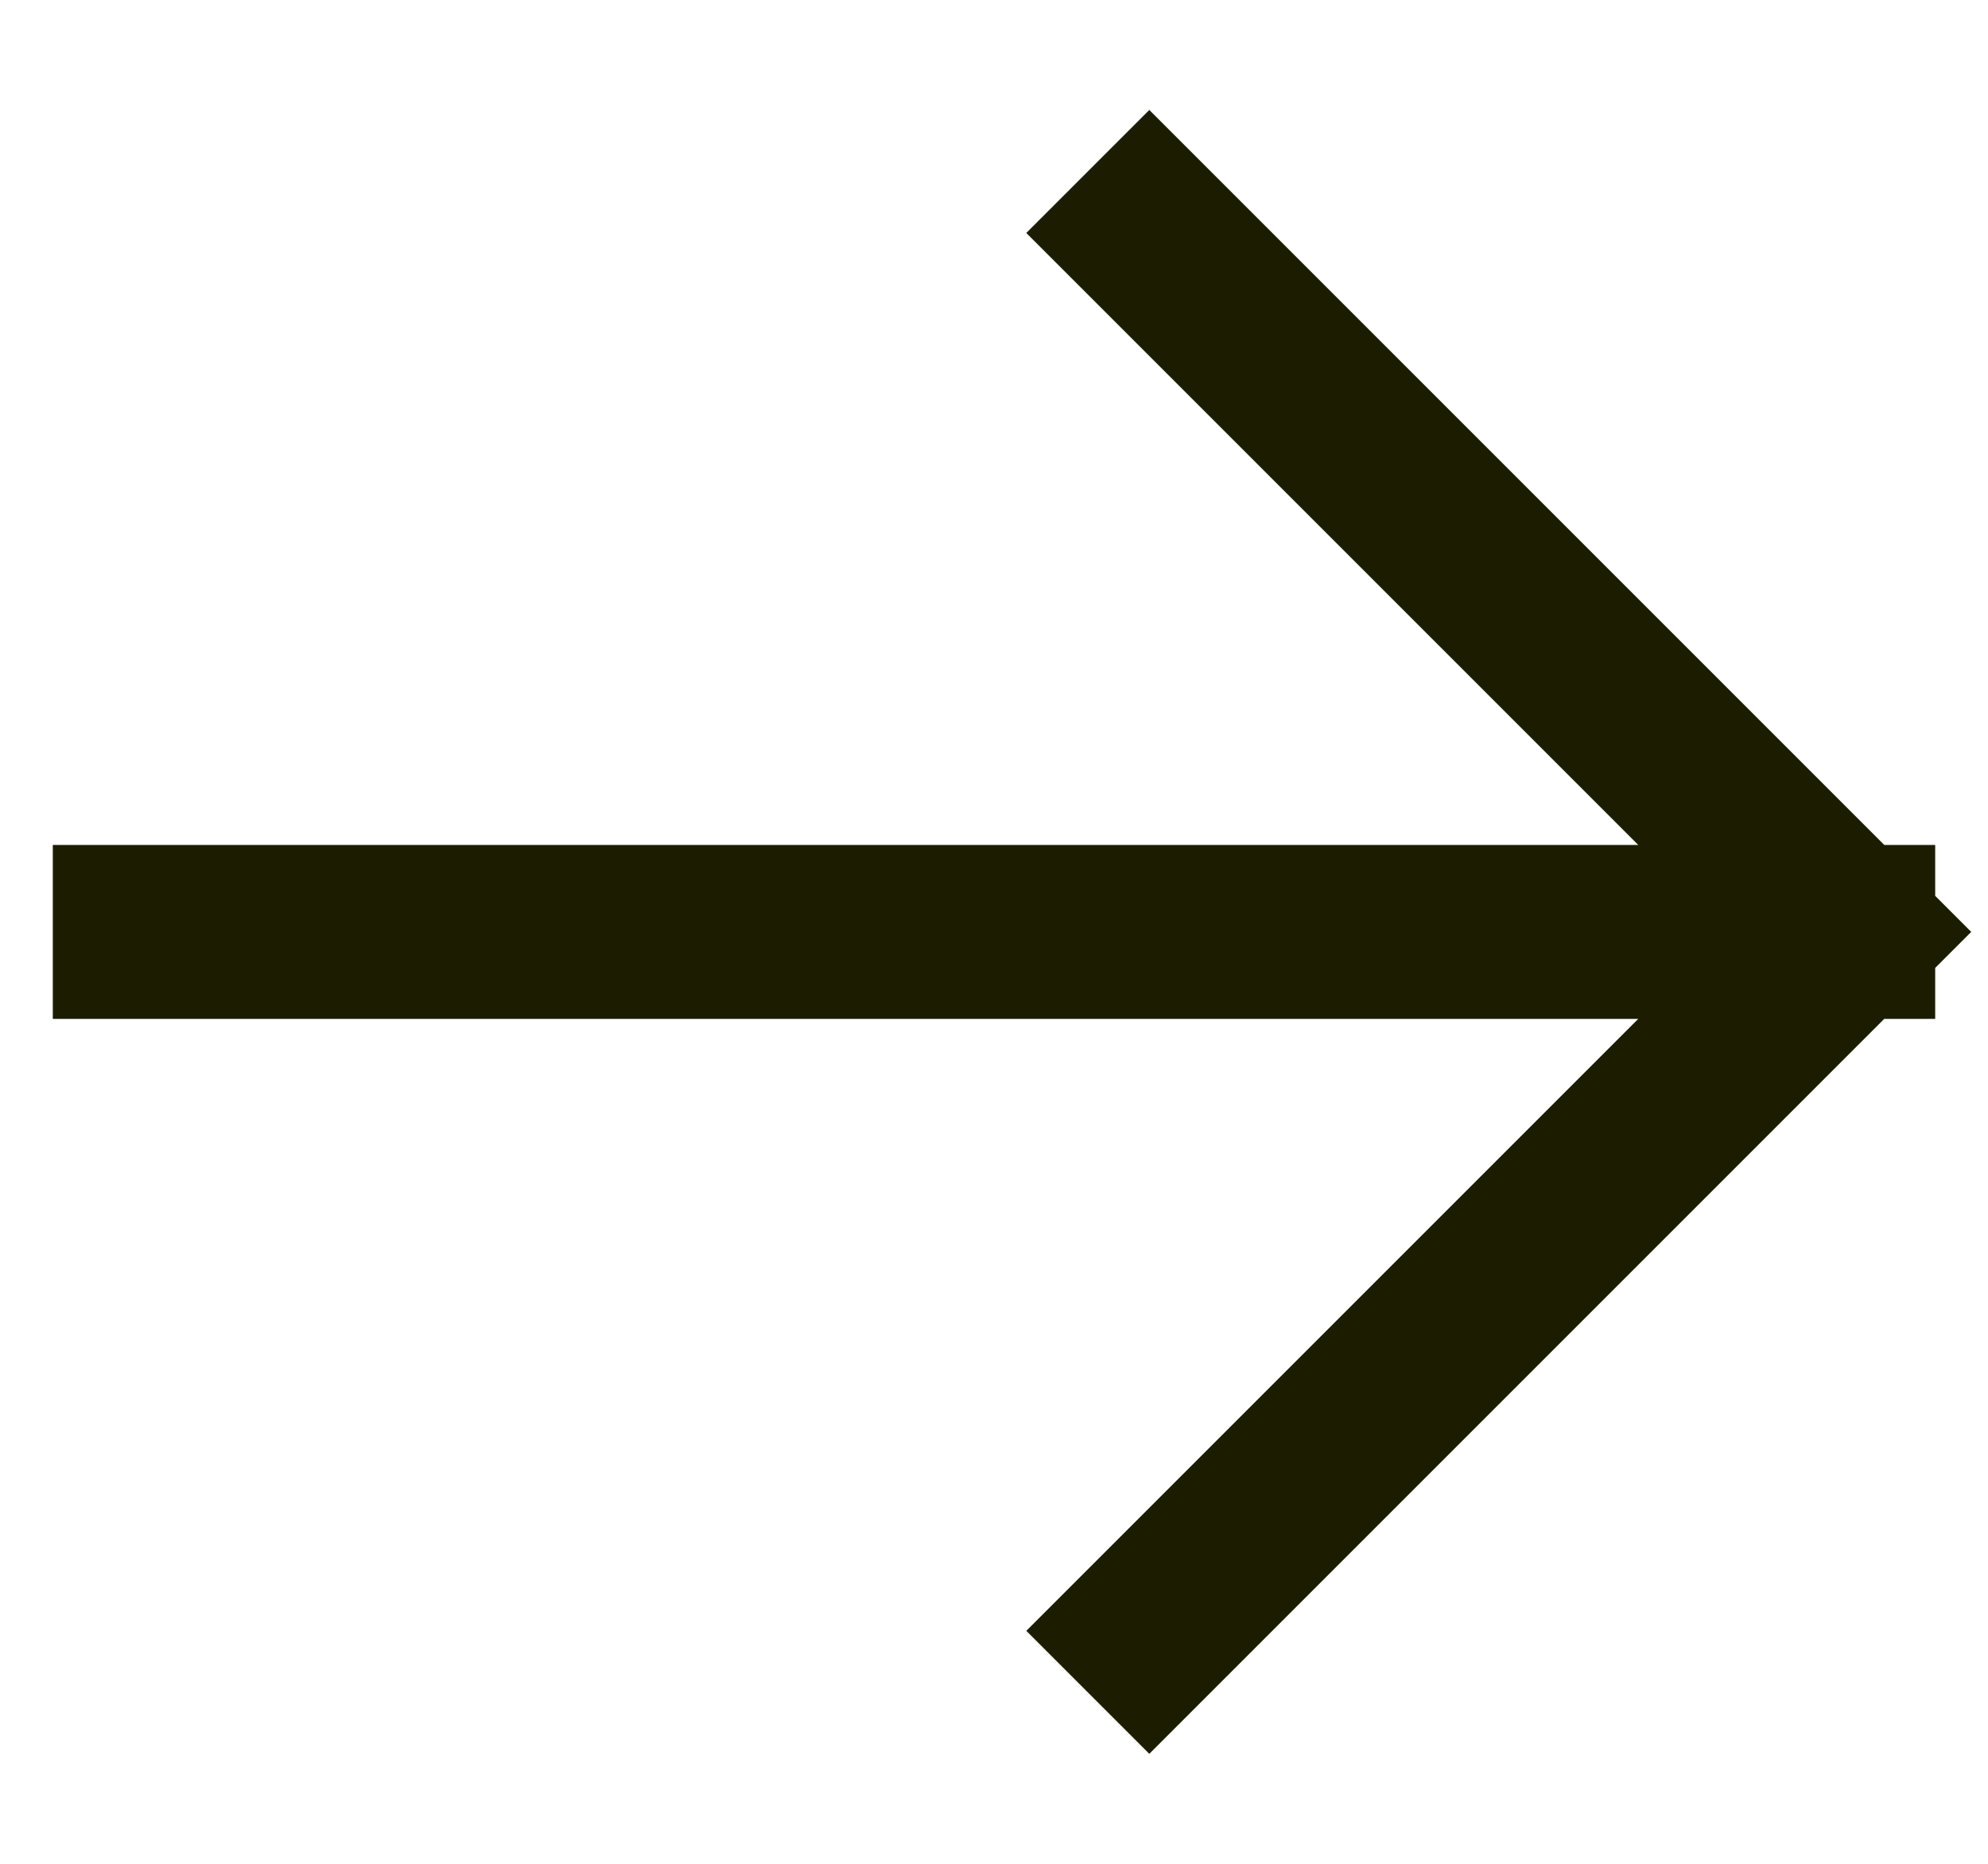 <svg width="16" height="15" viewBox="0 0 16 15" fill="none" xmlns="http://www.w3.org/2000/svg">
<path d="M1.125 7.5H14.875M14.875 7.5L9.25 1.875M14.875 7.5L9.25 13.125" stroke="#1C1D00" stroke-width="1.4" stroke-linecap="square"/>
</svg>

